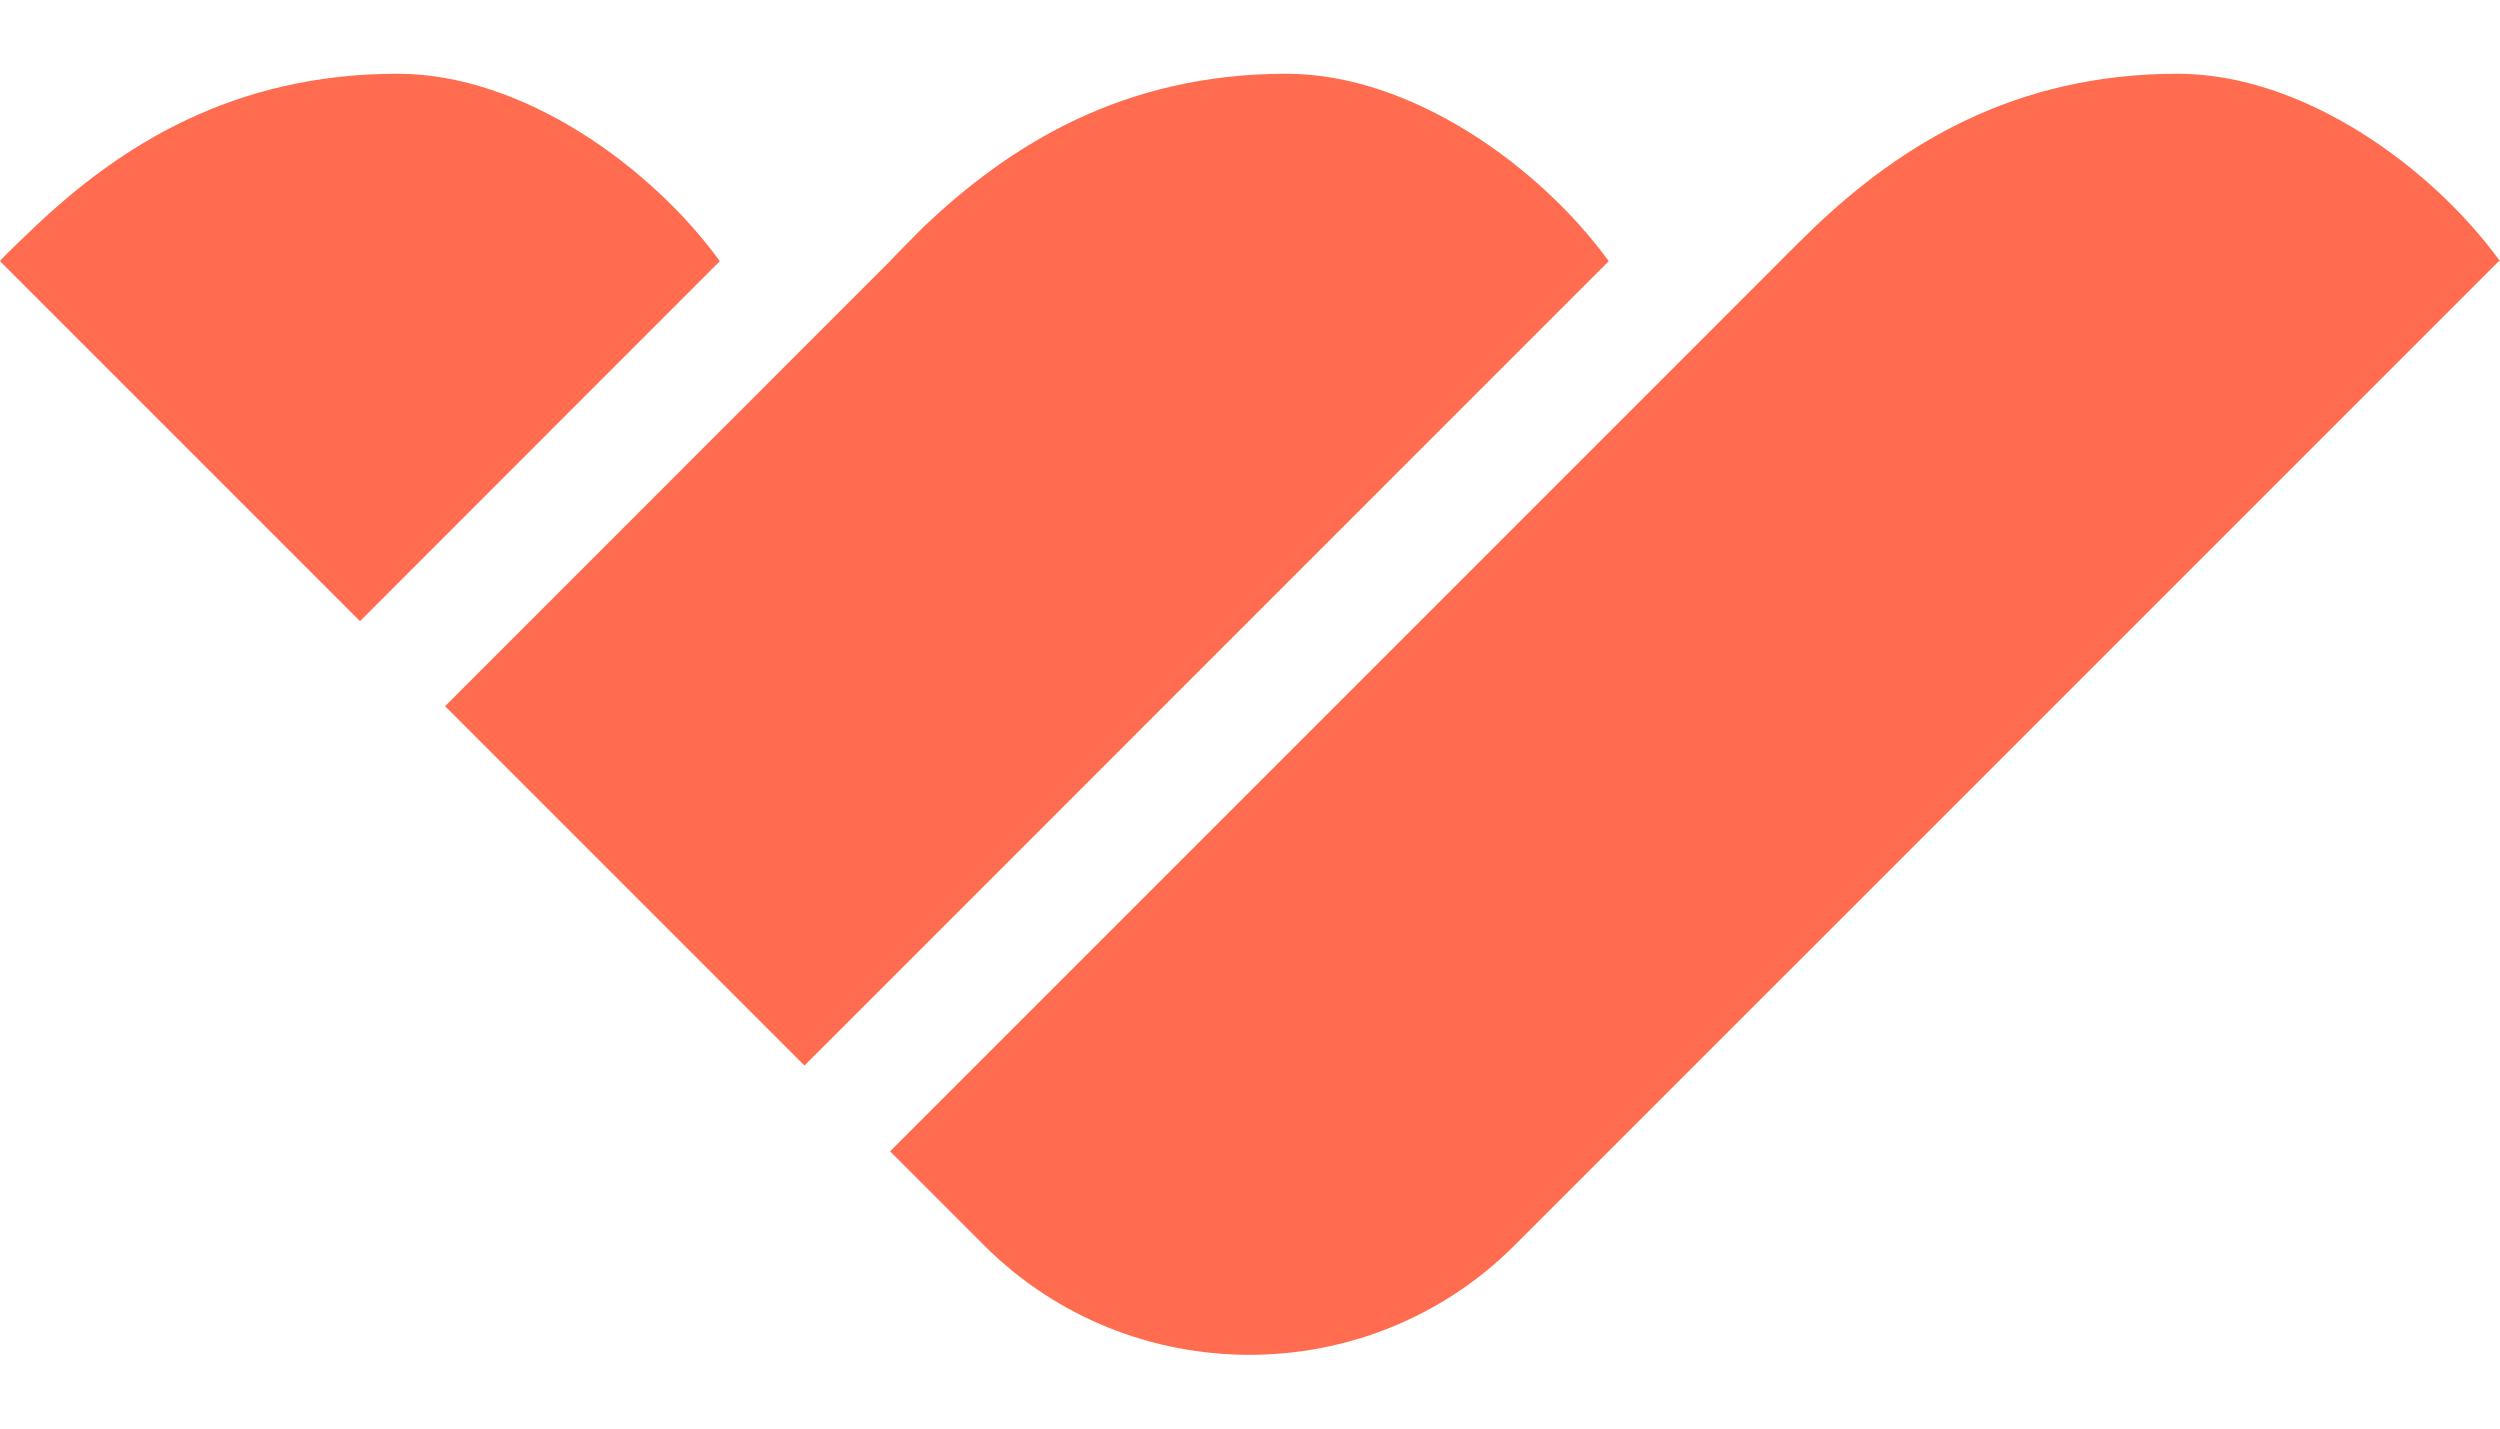 <svg width="28" height="16" viewBox="0 0 28 16" fill="none" xmlns="http://www.w3.org/2000/svg">
<path d="M4.451 0.826C2.611 0.826 1.343 1.634 0.383 2.547C0.383 2.547 -0.005 2.914 4.60681e-05 2.925L4.032 6.957L8.062 2.925C7.299 1.874 5.86 0.826 4.451 0.826ZM14.407 0.826C12.566 0.826 11.298 1.634 10.338 2.547C10.338 2.547 9.984 2.904 9.968 2.925L4.985 7.909L9.01 11.934L18.018 2.925C17.254 1.874 15.816 0.826 14.407 0.826ZM24.389 0.826C22.549 0.826 21.28 1.634 20.32 2.547C20.32 2.547 19.951 2.907 19.938 2.925L9.969 12.895L11.024 13.95C12.657 15.582 15.329 15.582 16.961 13.95L27.987 2.925H28C27.237 1.874 25.798 0.826 24.389 0.826Z" fill="#FF6243" fill-opacity="0.93"/>
</svg>
